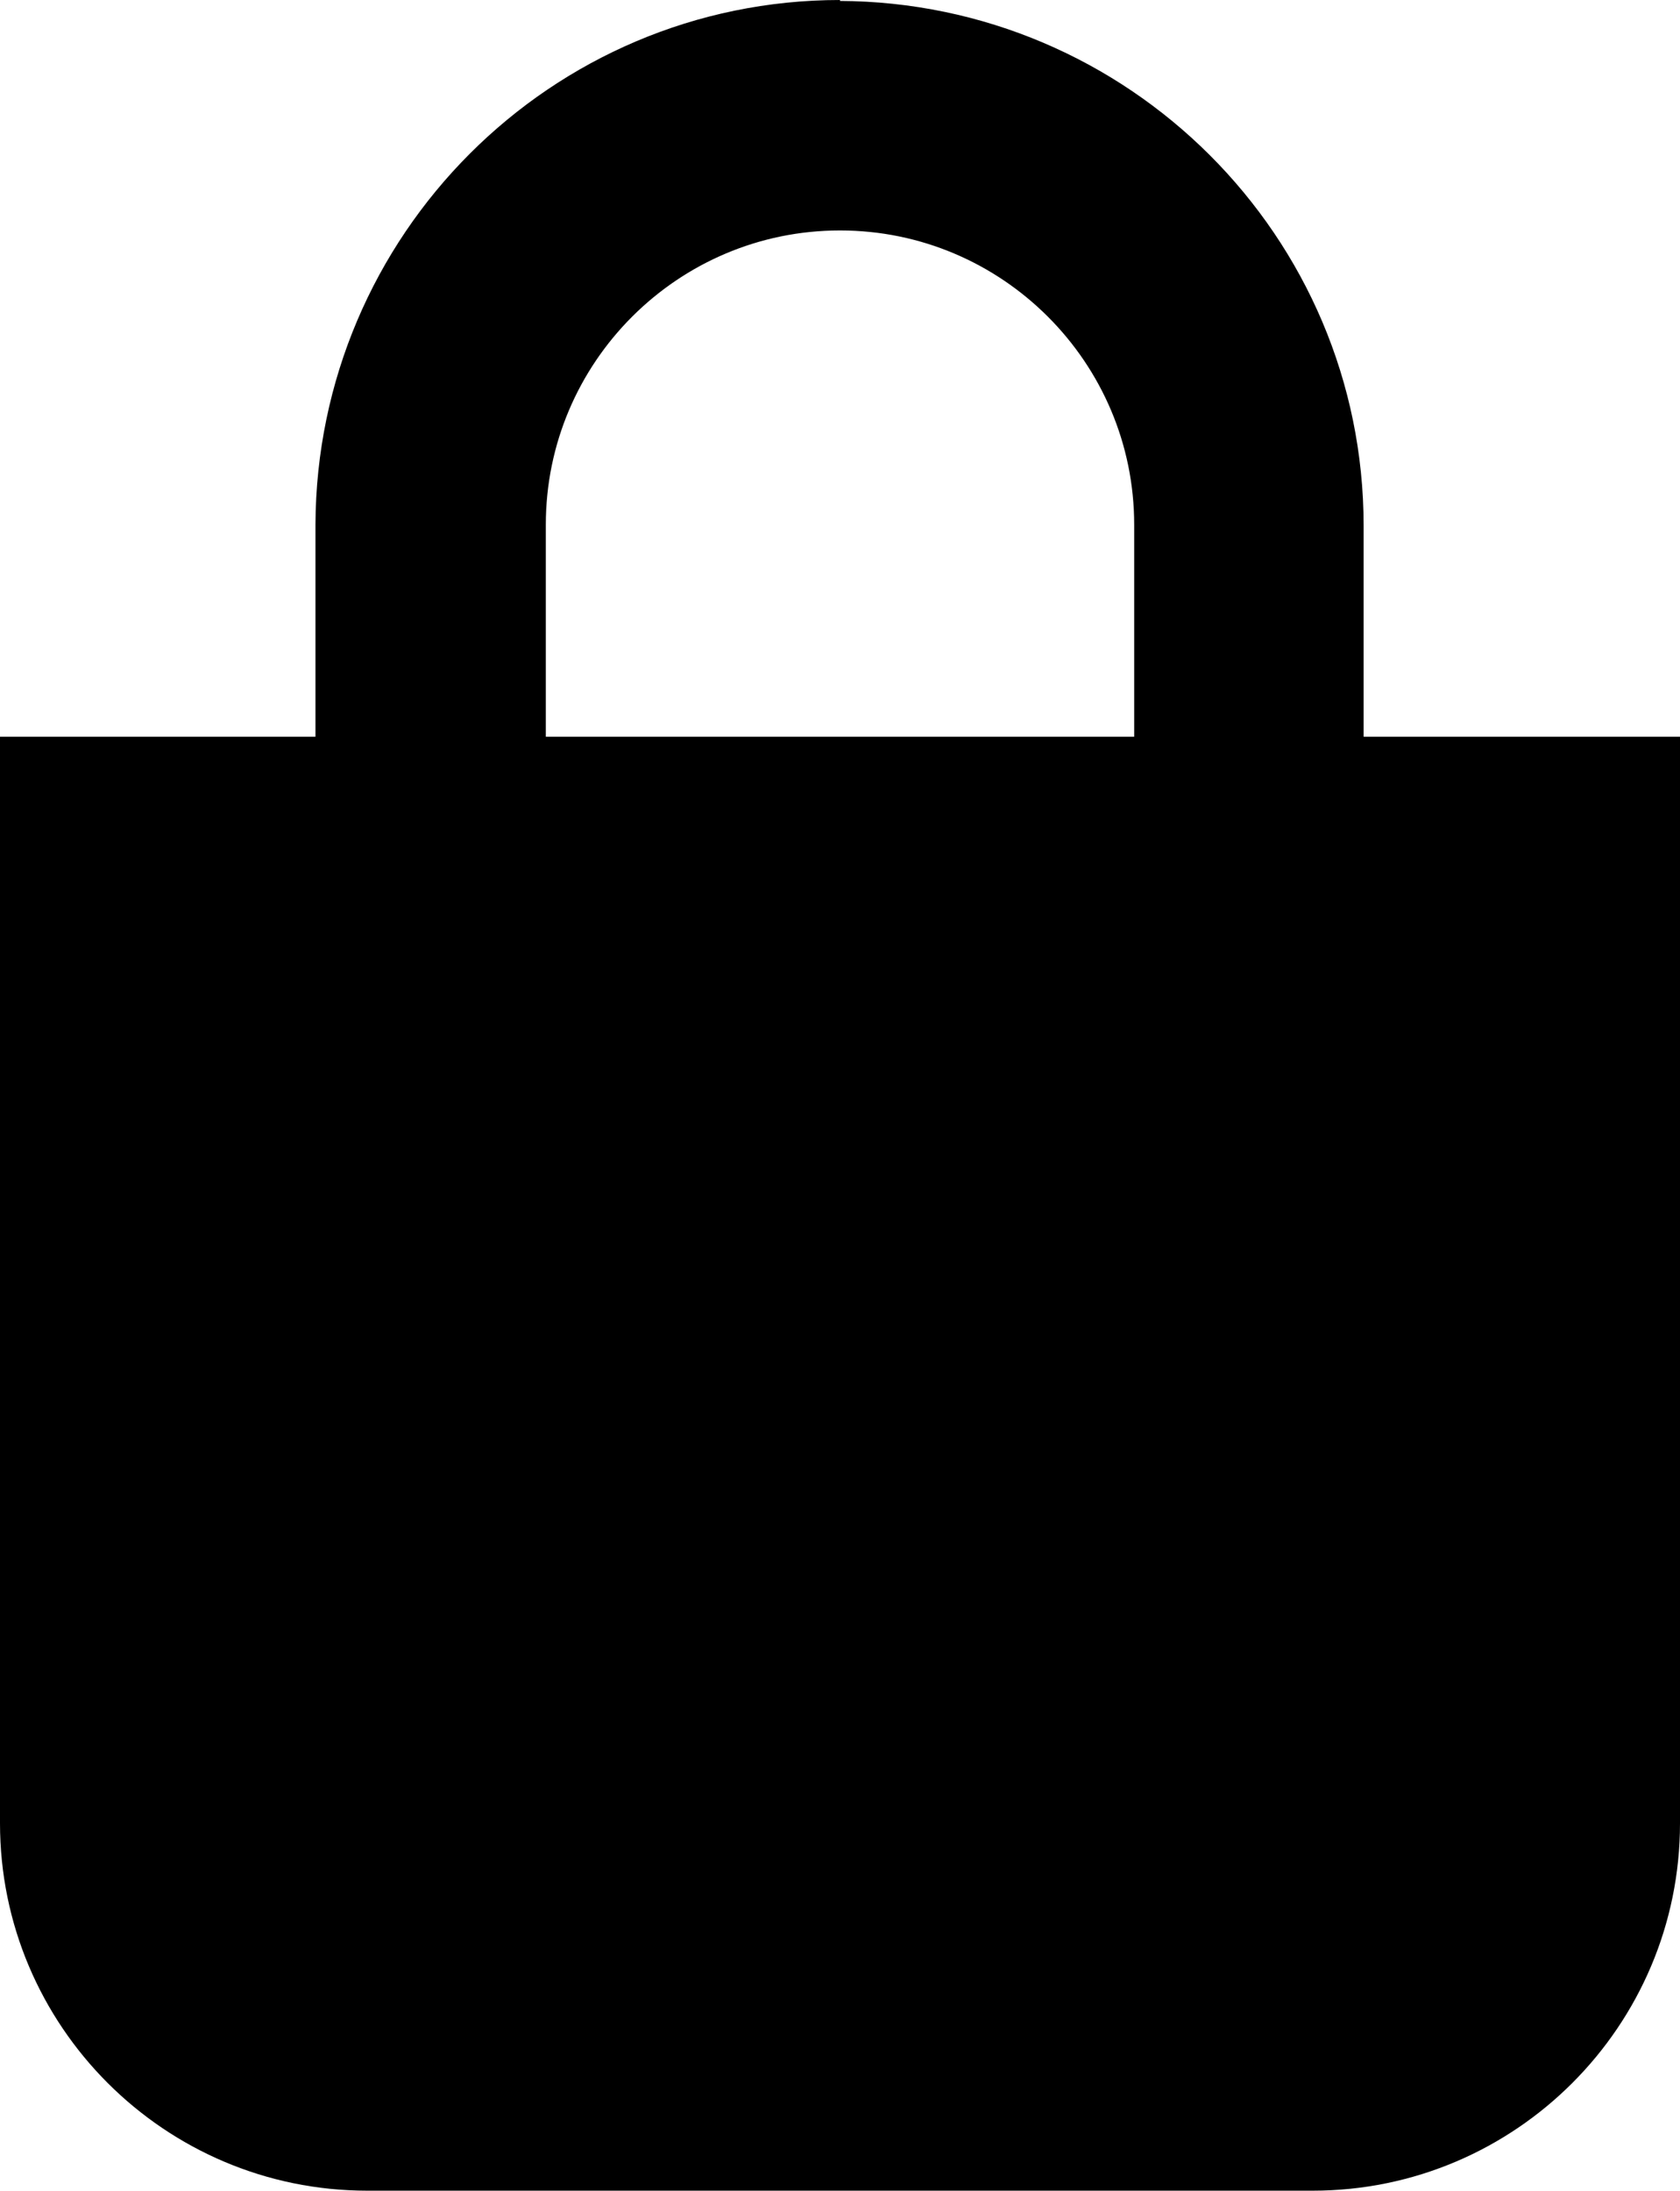 <?xml version="1.0" encoding="UTF-8"?><svg id="Livello_1" xmlns="http://www.w3.org/2000/svg" viewBox="0 0 18.16 23.67"><defs><style>.cls-1{stroke:#000;}</style></defs><g id="Raggruppa_3541"><g id="Raggruppa_2656"><path id="Tracciato_387" d="m14.19,23.67H3.97c-2.19,0-3.97-1.78-3.97-3.97V7.96h18.16v11.74c0,2.19-1.78,3.97-3.97,3.97"/><path id="Tracciato_388" class="cls-1" d="m9.08,1.99c2.03,0,3.68,1.65,3.68,3.68v6.45c.03,2.03-1.59,3.71-3.62,3.74-2.03.03-3.71-1.59-3.74-3.62,0-.04,0-.08,0-.12v-6.45c0-2.03,1.65-3.68,3.68-3.68m0-1.49c-2.85,0-5.16,2.32-5.17,5.17v6.45c0,2.85,2.31,5.17,5.16,5.17,2.85,0,5.17-2.31,5.17-5.16h0v-6.45c0-2.85-2.32-5.16-5.17-5.17"/></g></g></svg>